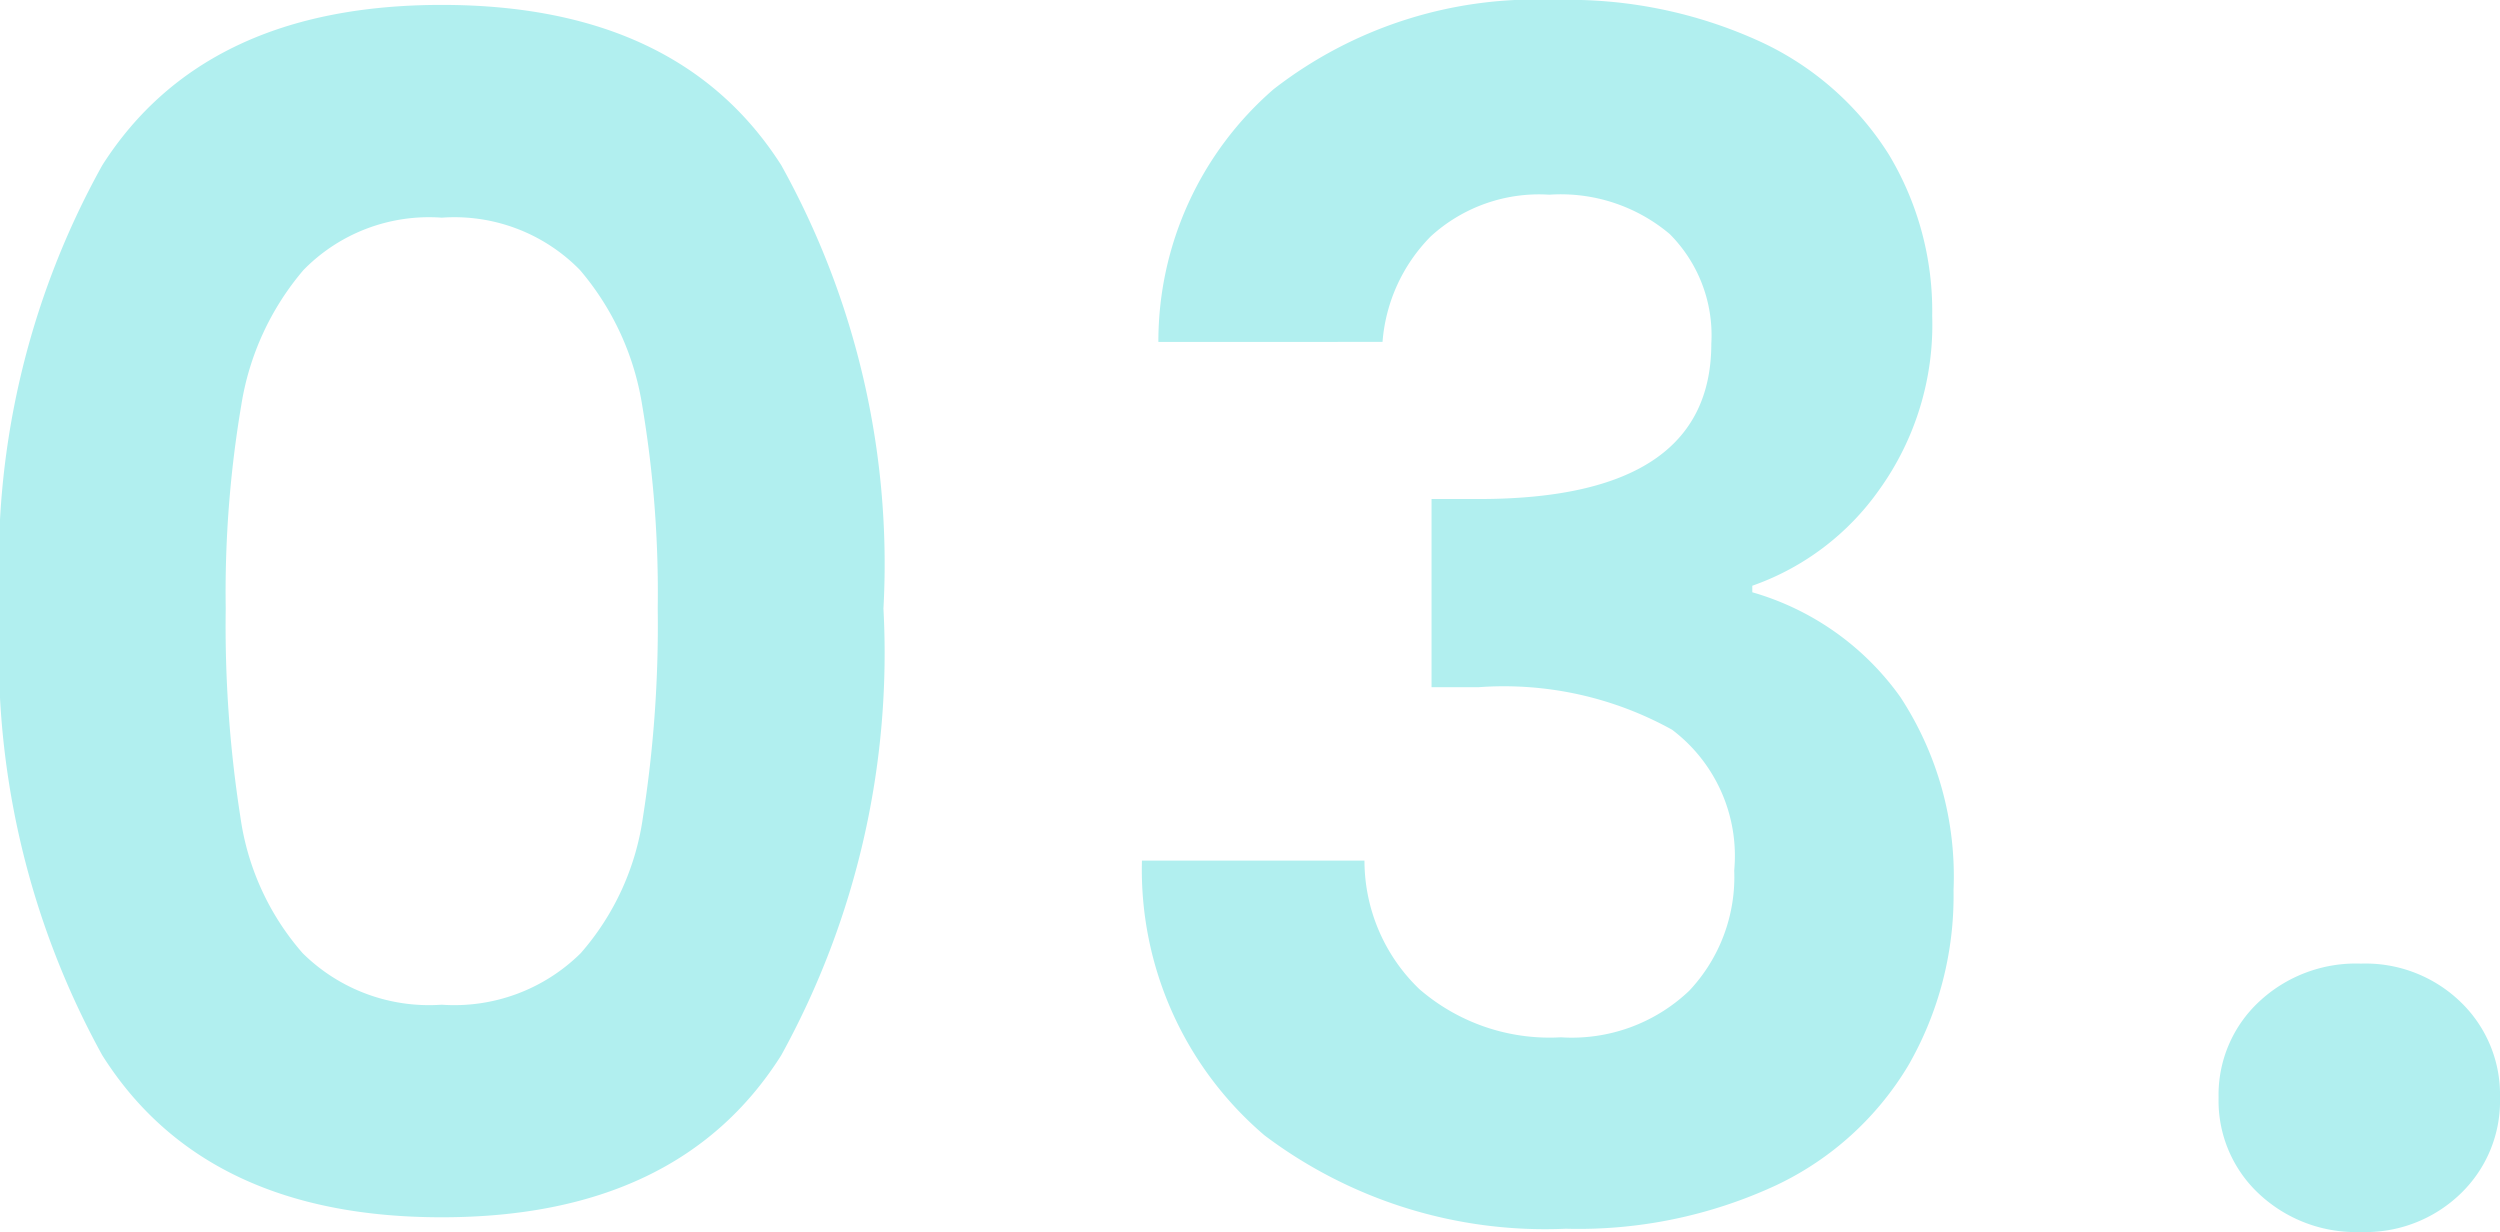 <svg xmlns="http://www.w3.org/2000/svg" width="38.2" height="18.826" viewBox="0 0 38.2 18.826">
  <path id="パス_144026" data-name="パス 144026" d="M-18.987-9.35a12.543,12.543,0,0,1,1.563-6.775q1.562-2.45,5.188-2.45t5.187,2.45A12.543,12.543,0,0,1-5.488-9.35,12.732,12.732,0,0,1-7.05-2.525Q-8.613-.05-12.237-.05t-5.187-2.475A12.732,12.732,0,0,1-18.987-9.35Zm10.05,0a17.2,17.2,0,0,0-.238-3.112,4.194,4.194,0,0,0-.95-2.062,2.682,2.682,0,0,0-2.112-.8,2.682,2.682,0,0,0-2.113.8,4.194,4.194,0,0,0-.95,2.063,17.2,17.2,0,0,0-.238,3.112,18.949,18.949,0,0,0,.225,3.188,4,4,0,0,0,.95,2.075,2.746,2.746,0,0,0,2.125.788,2.746,2.746,0,0,0,2.125-.788,4,4,0,0,0,.95-2.075A18.949,18.949,0,0,0-8.937-9.35Zm7.65-4.075A5.1,5.1,0,0,1,.475-17.288,6.522,6.522,0,0,1,4.787-18.65a7.037,7.037,0,0,1,3.125.637,4.588,4.588,0,0,1,1.963,1.725,4.638,4.638,0,0,1,.662,2.463,4.322,4.322,0,0,1-.812,2.662A3.982,3.982,0,0,1,7.788-9.7v.1A4.2,4.2,0,0,1,10.05-8a5,5,0,0,1,.813,2.95,5.2,5.2,0,0,1-.688,2.675A4.679,4.679,0,0,1,8.15-.538,7.172,7.172,0,0,1,4.937.125,7.121,7.121,0,0,1,.337-1.3,5.329,5.329,0,0,1-1.538-5.5h3.4A2.723,2.723,0,0,0,2.7-3.537,3.038,3.038,0,0,0,4.862-2.8a2.6,2.6,0,0,0,1.963-.712A2.536,2.536,0,0,0,7.512-5.35a2.416,2.416,0,0,0-.95-2.15,5.3,5.3,0,0,0-2.95-.65H2.887v-2.875h.725q3.55,0,3.55-2.375a2.189,2.189,0,0,0-.637-1.675,2.582,2.582,0,0,0-1.838-.6,2.452,2.452,0,0,0-1.812.637,2.576,2.576,0,0,0-.737,1.612ZM17.087.175a2.165,2.165,0,0,1-1.562-.588,1.944,1.944,0,0,1-.612-1.463,1.944,1.944,0,0,1,.612-1.462,2.165,2.165,0,0,1,1.563-.588,2.09,2.09,0,0,1,1.525.588,1.964,1.964,0,0,1,.6,1.462,1.964,1.964,0,0,1-.6,1.463A2.09,2.09,0,0,1,17.087.175Z" transform="translate(18.987 18.65)" fill="#b1efef"/>
</svg>
